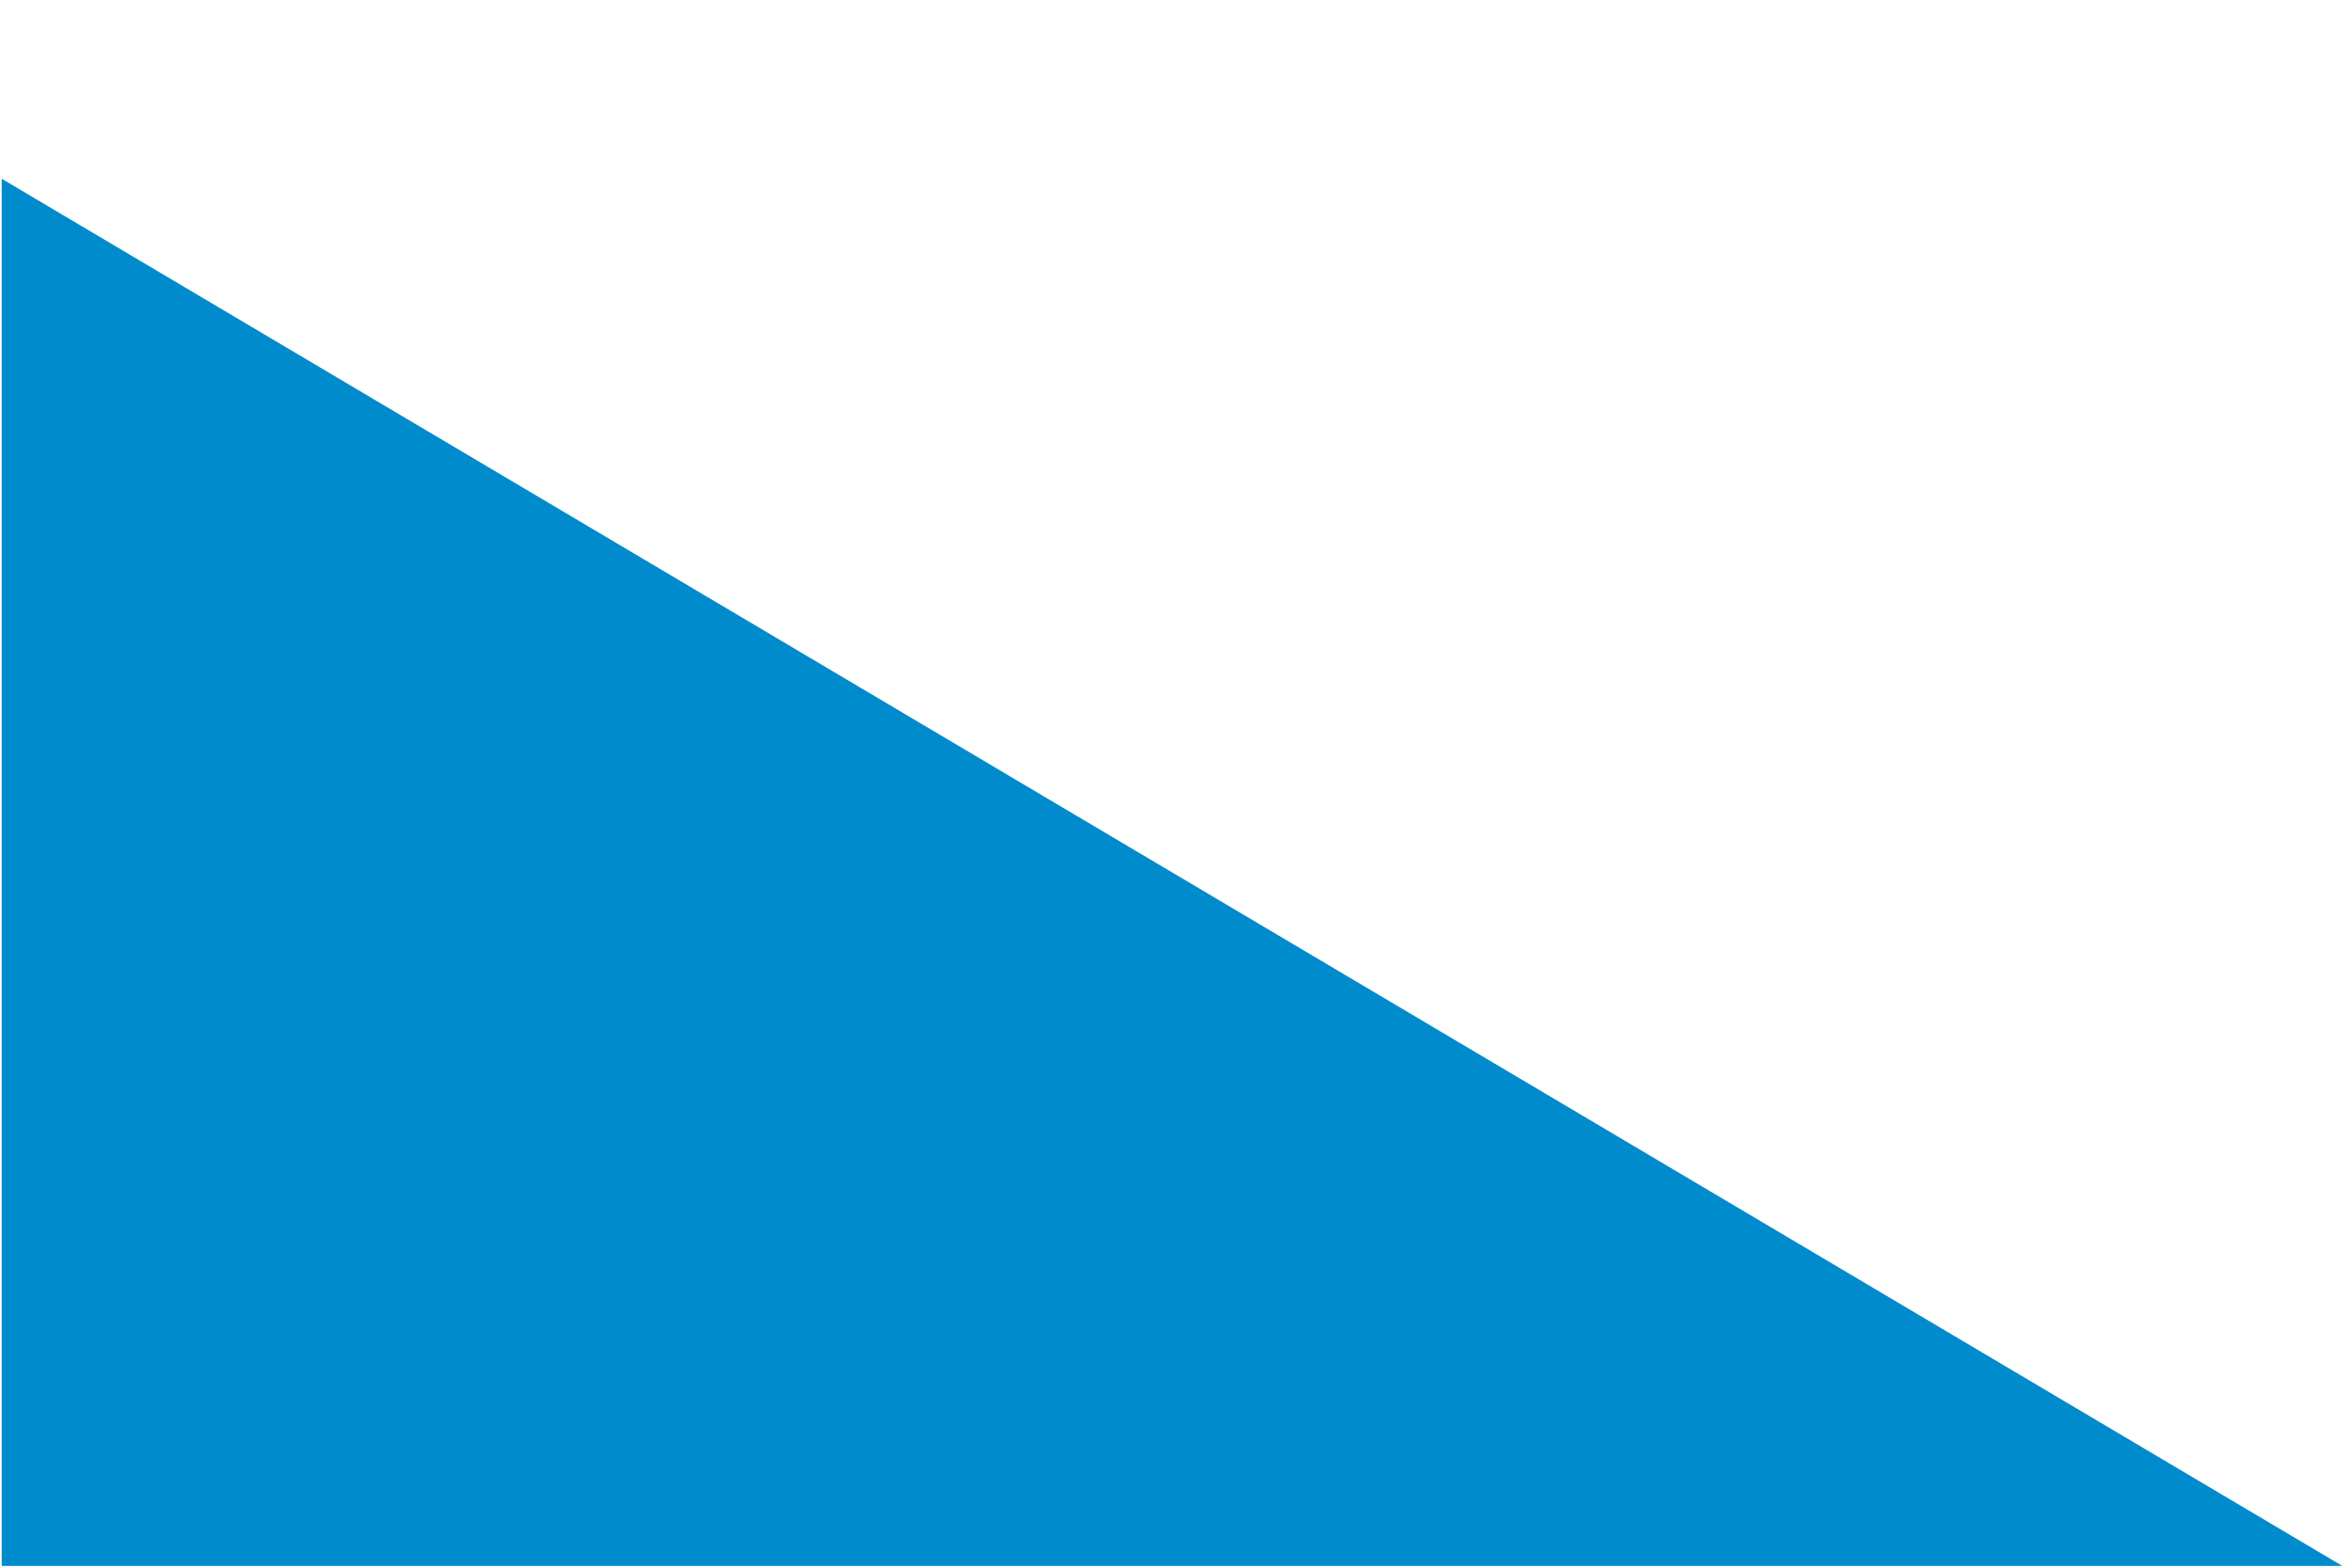 <svg xmlns="http://www.w3.org/2000/svg" xmlns:xlink="http://www.w3.org/1999/xlink" width="1024" viewBox="0 0 768 512.25" height="683" preserveAspectRatio="xMidYMid meet"><defs><clipPath id="54e7ec5cf4"><path d="M 0.562 58.348 L 765 58.348 L 765 511.434 L 0.562 511.434 Z M 0.562 58.348 " clip-rule="nonzero"></path></clipPath></defs><g clip-path="url(#54e7ec5cf4)"><path fill="#008bcc" d="M 0.5 511.492 L 764.957 511.492 L 0.5 58.348 Z M 0.5 511.492 " fill-opacity="1" fill-rule="nonzero"></path></g></svg>